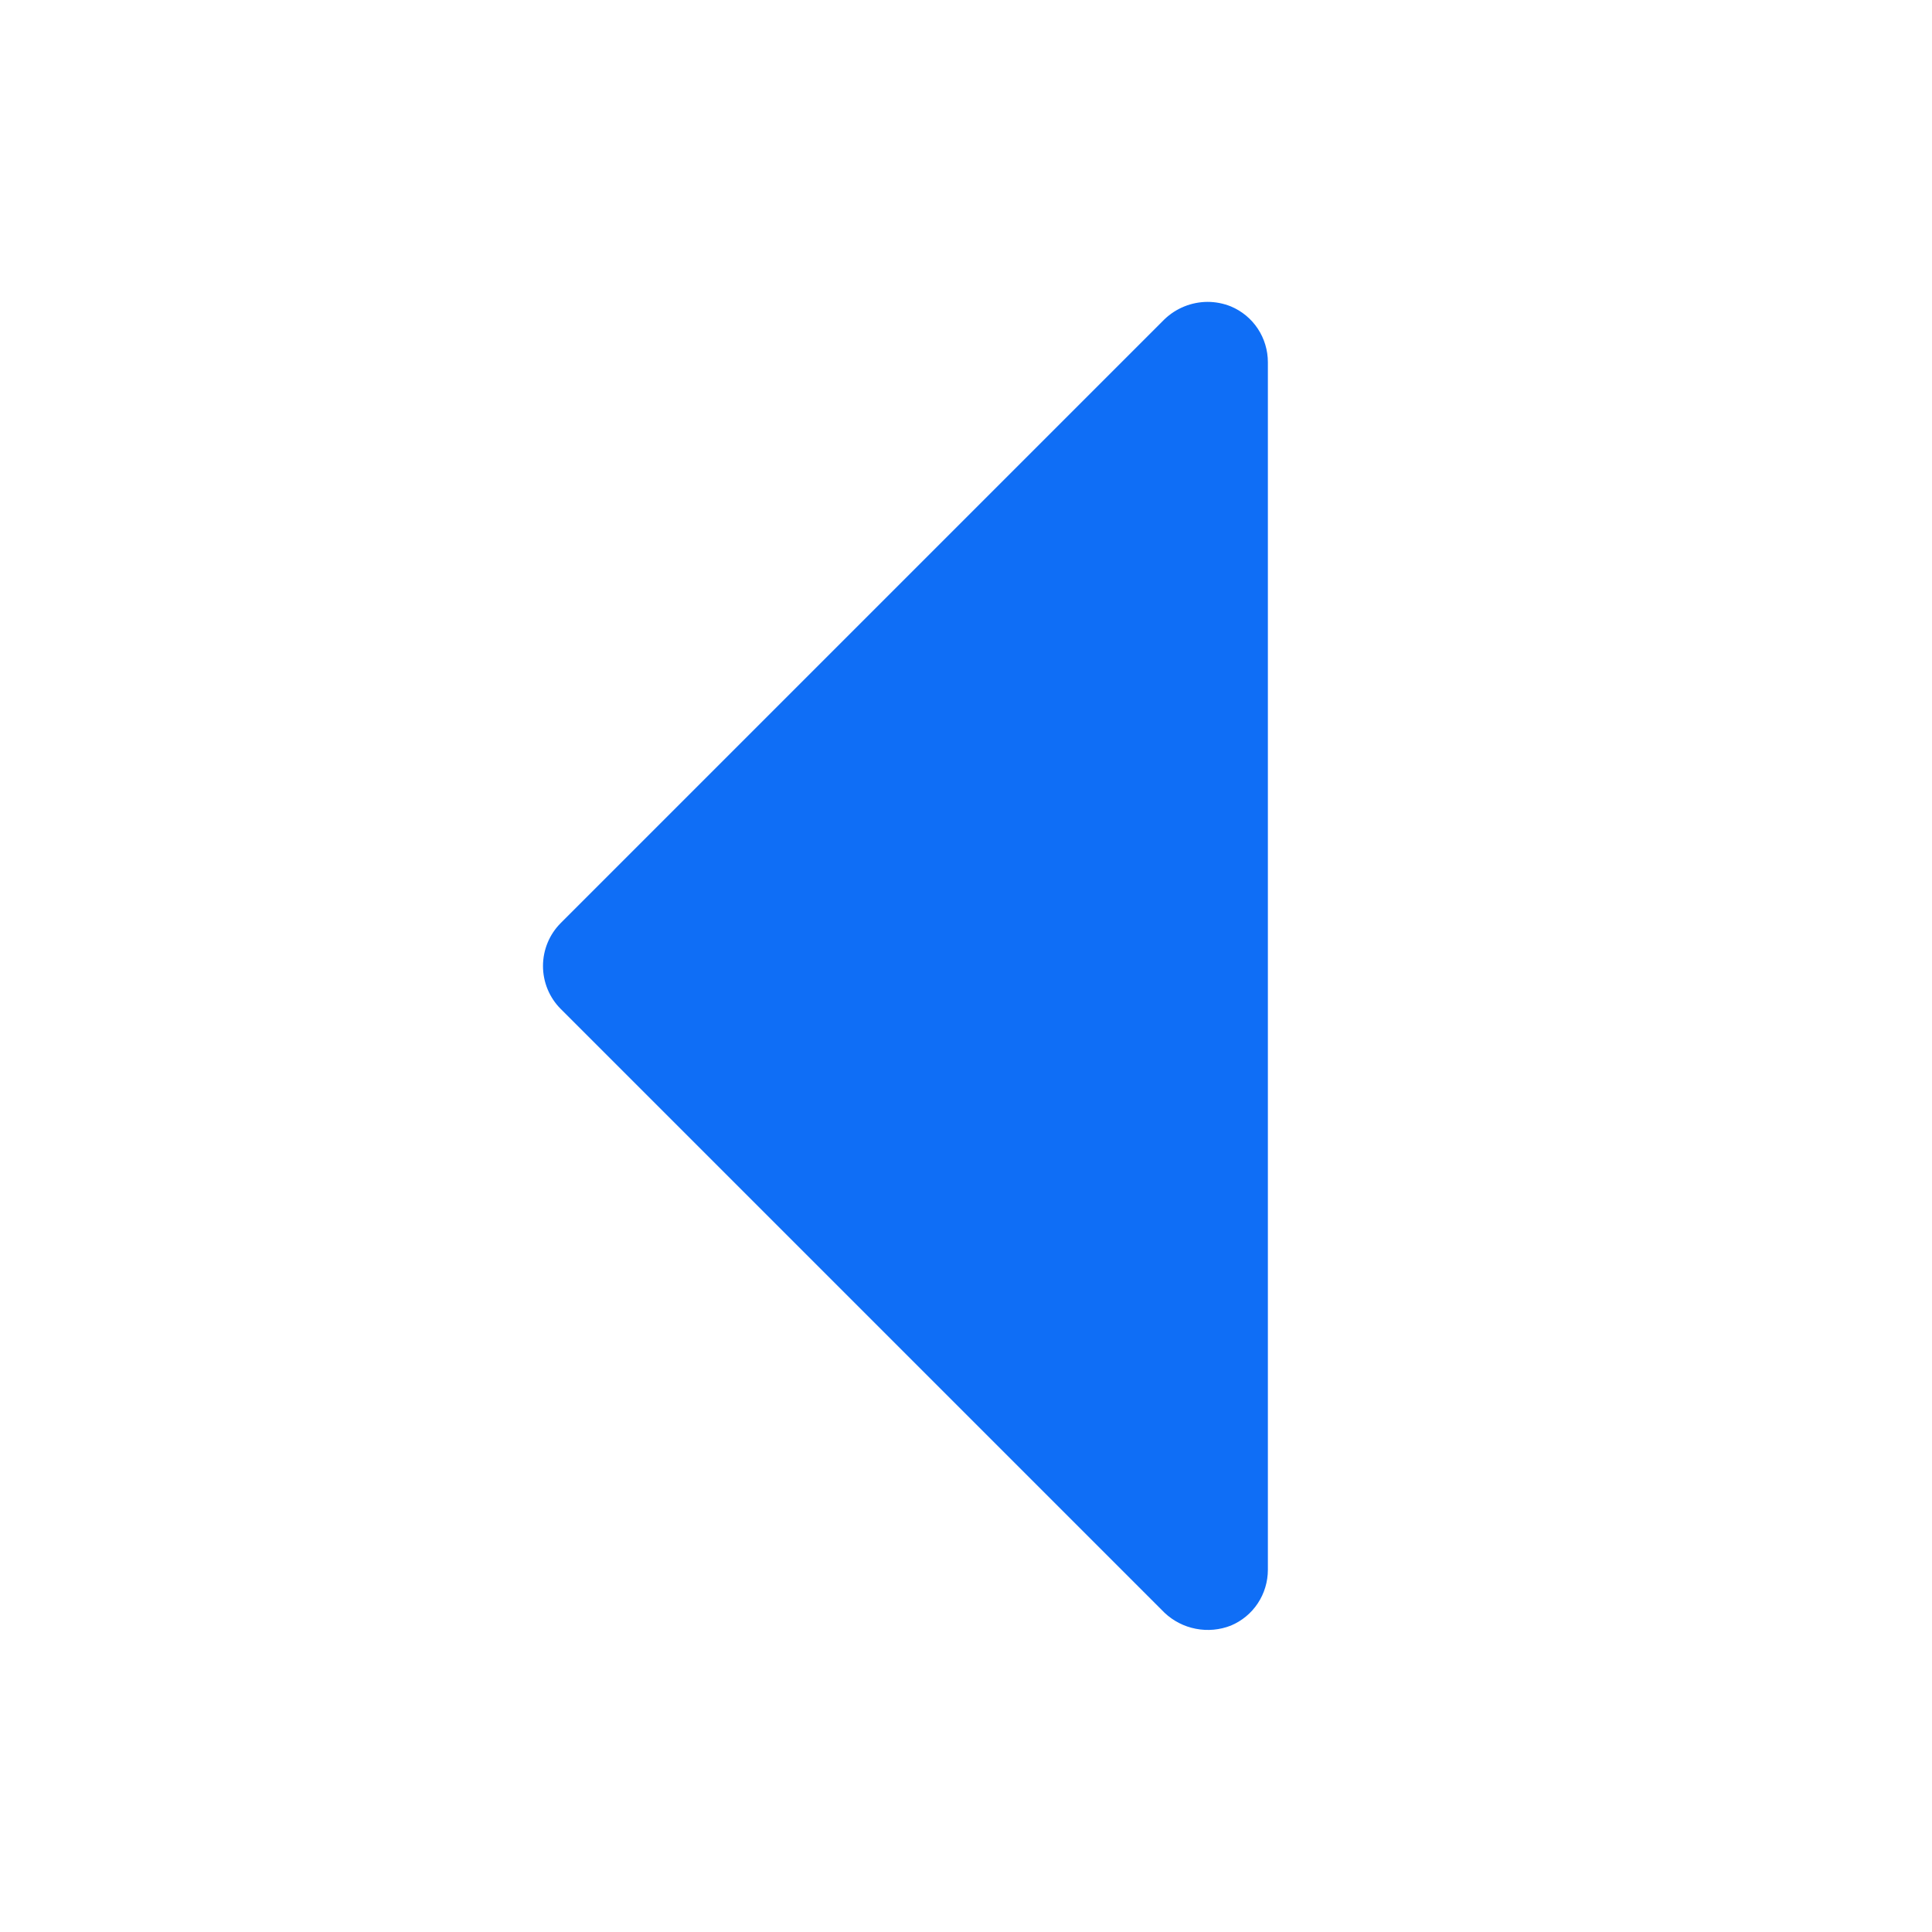 <svg xmlns="http://www.w3.org/2000/svg" viewBox="0 0 20 20" height="20" width="20"><g xmlns="http://www.w3.org/2000/svg" transform="matrix(-1 0 0 -1 20 20)"><path d="M14.195 9.555L7.945 3.305C7.855 3.22 7.742 3.162 7.621 3.139C7.499 3.115 7.373 3.127 7.258 3.172C7.144 3.22 7.047 3.3 6.979 3.403C6.911 3.506 6.875 3.627 6.875 3.75V16.25C6.875 16.373 6.911 16.494 6.979 16.597C7.047 16.7 7.144 16.78 7.258 16.828C7.335 16.859 7.417 16.875 7.5 16.875C7.666 16.874 7.825 16.81 7.945 16.695L14.195 10.445C14.313 10.327 14.379 10.167 14.379 10C14.379 9.833 14.313 9.673 14.195 9.555Z" fill="#0F6EF6" /></g></svg>